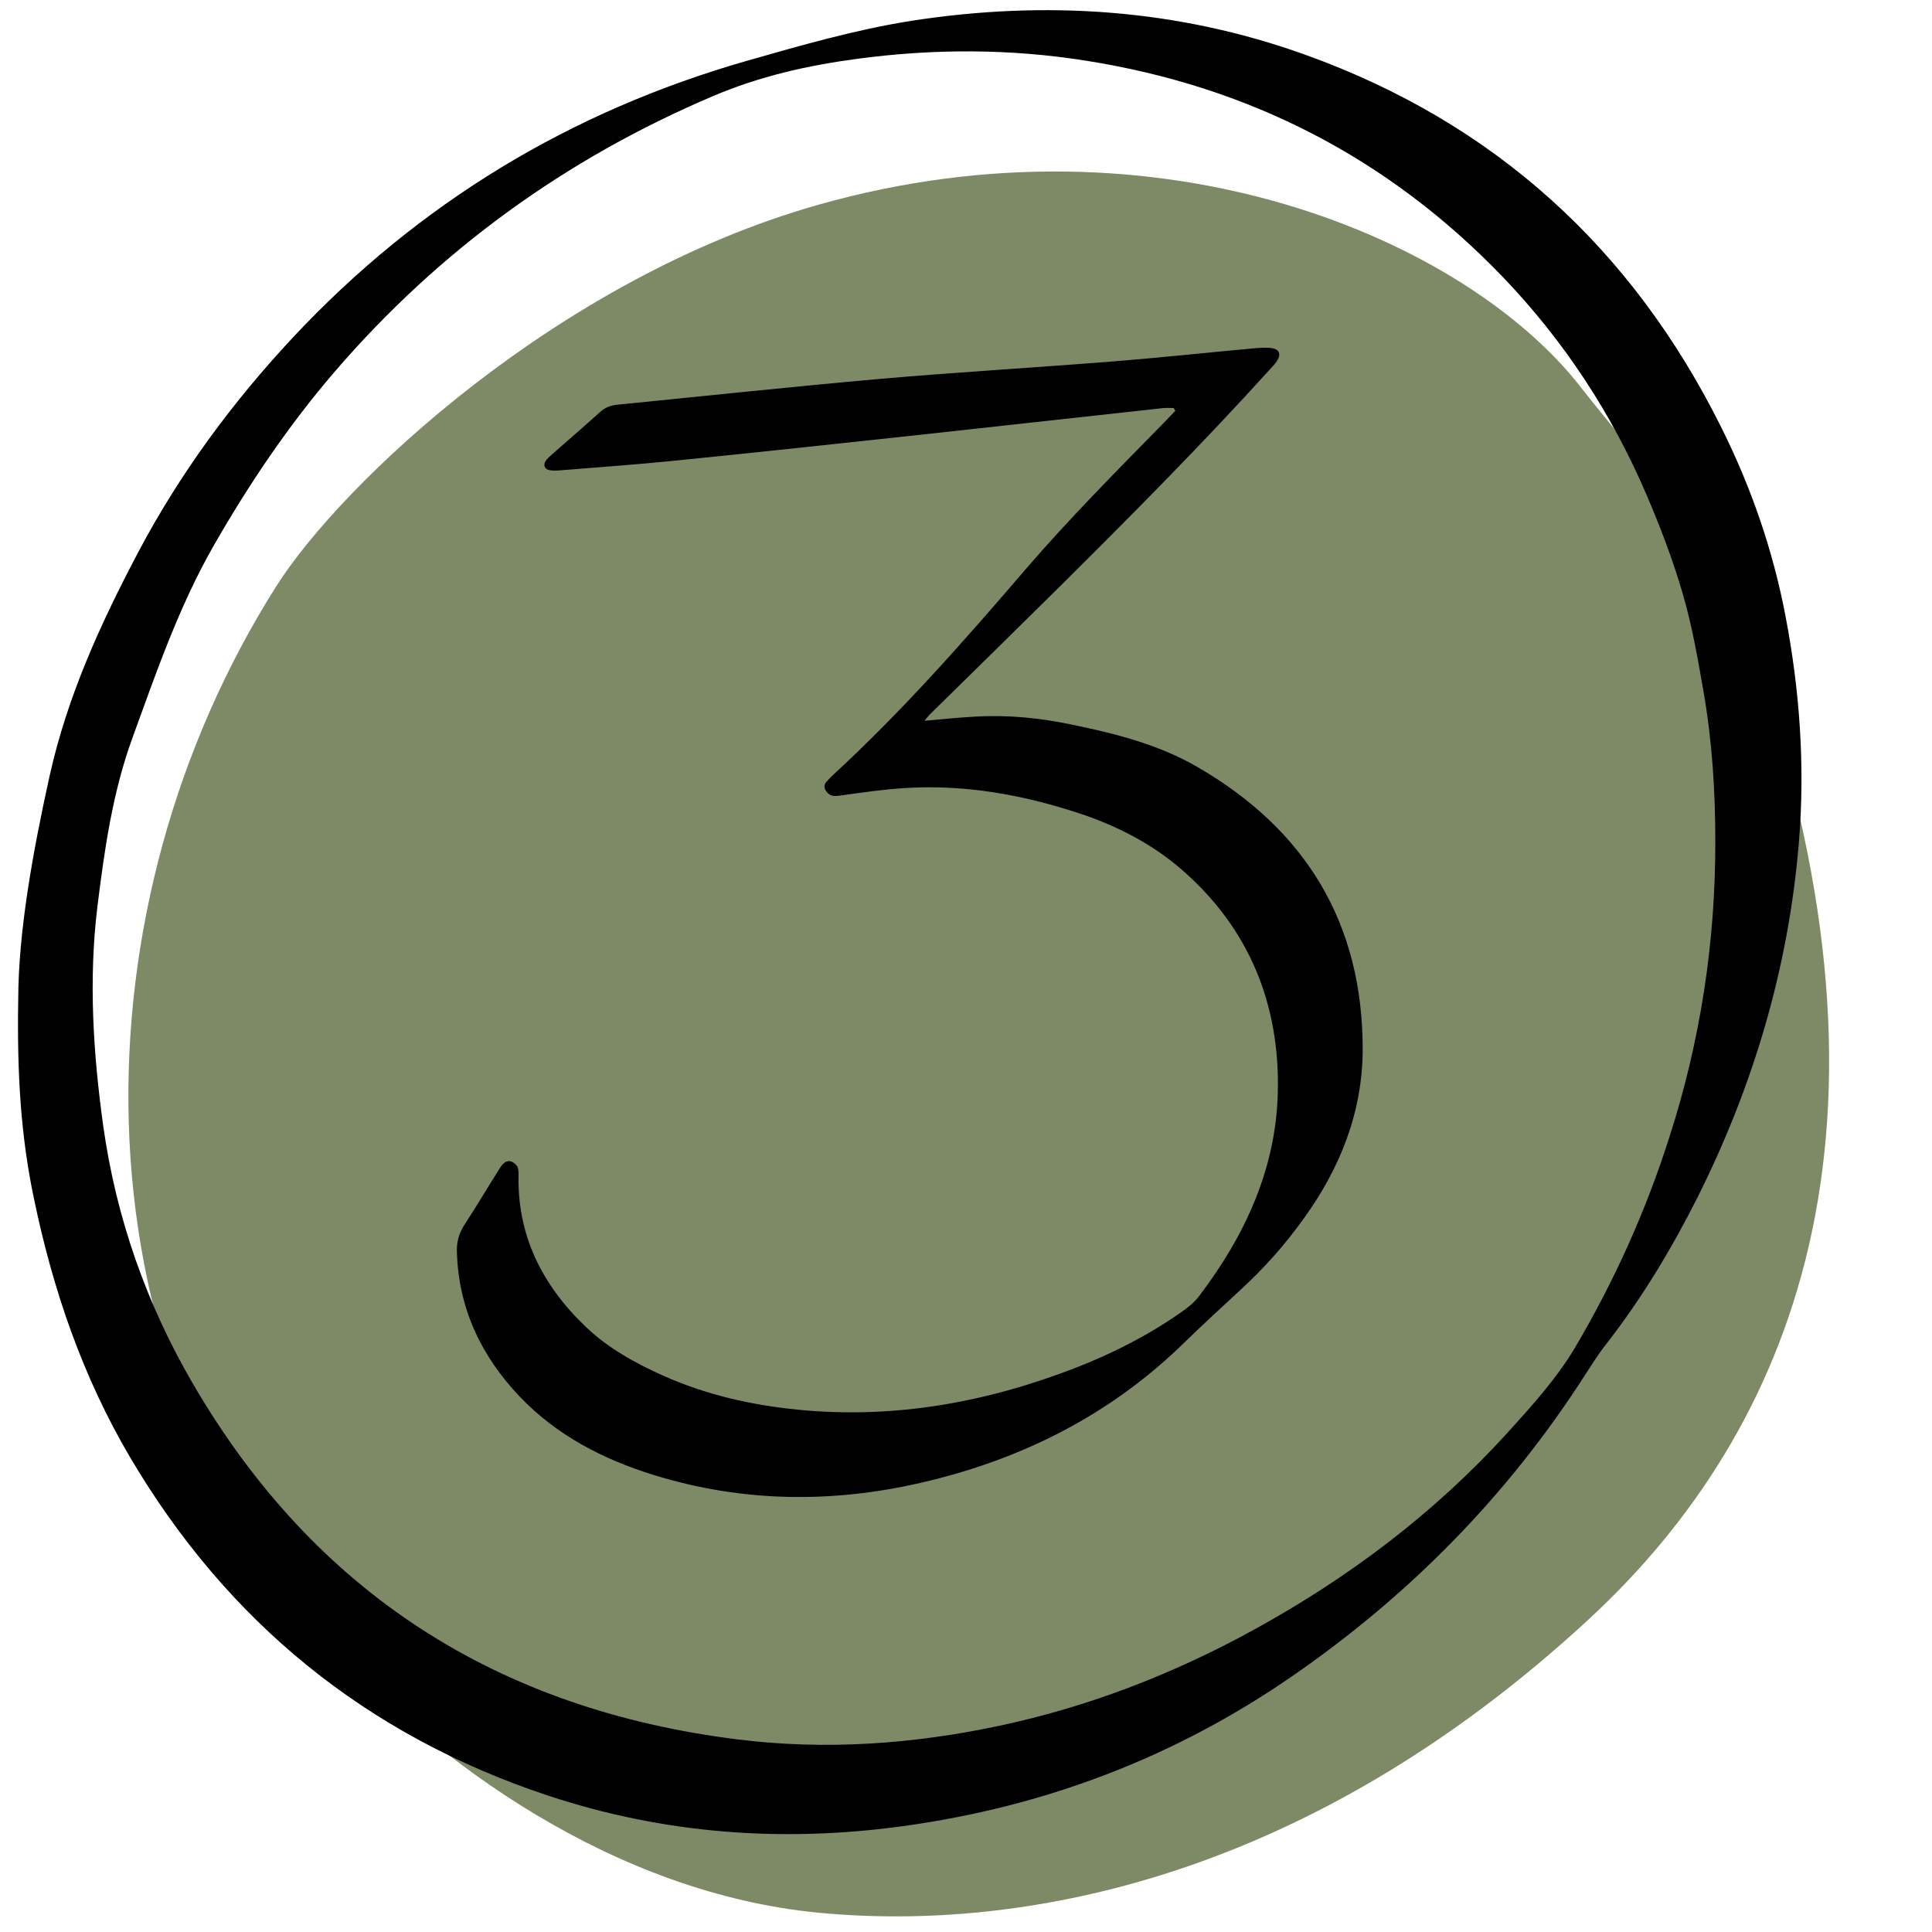 <svg xmlns="http://www.w3.org/2000/svg" xmlns:xlink="http://www.w3.org/1999/xlink" width="500" zoomAndPan="magnify" viewBox="0 0 375 375" height="500" preserveAspectRatio="xMidYMid meet" version="1.0"><defs><clipPath id="f125fbbd60"><path d="M 3.066 1 L 350 1 L 350 357 L 3.066 357 Z M 3.066 1 " clip-rule="nonzero"/></clipPath></defs><path fill="#7e8965" d="M 306.777 75.094 C 284.656 46.684 225.594 20.879 158.926 39.719 C 108.211 54.051 66.188 93.949 53.637 113.773 C 14.469 175.629 13.133 261.594 63.539 318.637 C 84.09 341.895 119.234 367.5 159.047 371.273 C 198.293 374.996 253.734 364.848 308.445 314.238 C 348.172 277.48 371.715 219.191 340.887 129.113 C 332.145 103.59 317.559 88.957 306.777 75.094 " fill-opacity="1" fill-rule="nonzero"/><g clip-path="url(#f125fbbd60)"><path fill="#000000" d="M 3.539 193.945 C 3.574 180.934 6.289 165.707 9.648 150.516 C 13.078 135.113 19.551 120.957 26.84 107.164 C 34.918 91.902 45.102 78.07 56.934 65.418 C 81.309 39.395 110.688 21.629 144.965 11.805 C 155.504 8.801 166.02 5.766 176.852 4.047 C 202.906 0.008 228.57 1.691 253.449 10.66 C 290.047 23.844 316.816 48.191 334.121 83 C 339.914 94.613 344.129 106.805 346.555 119.527 C 349.34 134.039 350.379 148.727 349.164 163.488 C 347.168 187.793 340.336 210.777 329.438 232.508 C 324.391 242.516 318.641 252.062 311.738 260.918 C 310.238 262.812 308.957 264.887 307.629 266.922 C 292.656 290.266 273.57 309.637 250.797 325.359 C 227.961 341.121 202.723 350.703 175.234 354.453 C 151.824 357.676 128.805 355.953 106.359 348.52 C 71.152 336.836 44.168 314.891 25.293 282.934 C 16.035 267.246 10.25 250.332 6.566 232.539 C 4.07 220.637 3.285 208.629 3.539 193.945 M 332.941 163.273 C 332.941 153.551 332.332 143.867 330.656 134.25 C 329.547 127.887 328.441 121.457 326.617 115.234 C 324.723 108.734 322.289 102.328 319.609 96.082 C 312.855 80.285 303.562 66.133 291.625 53.688 C 269.355 30.566 242.34 16.734 210.672 11.762 C 195.984 9.438 181.258 9.438 166.492 11.402 C 156.84 12.684 147.441 14.797 138.402 18.652 C 109.773 30.809 85.219 48.602 64.918 72.199 C 55.984 82.598 48.375 93.891 41.543 105.793 C 34.719 117.695 30.285 130.637 25.633 143.43 C 21.848 153.867 20.277 164.914 18.914 175.918 C 17.16 190.246 18.094 204.547 20.059 218.699 C 22.562 236.398 28.418 253.082 37.434 268.562 C 61.098 309.234 96.691 331.828 143.125 337.613 C 160.246 339.758 177.293 338.535 194.164 334.934 C 211.535 331.215 227.871 324.855 243.414 316.312 C 261.895 306.164 278.477 293.648 292.664 278.031 C 297.383 272.812 302.133 267.594 305.742 261.52 C 313.352 248.613 319.469 235.035 324.008 220.777 C 330.047 202.051 332.977 182.898 332.941 163.273 " fill-opacity="1" fill-rule="nonzero"/></g><path fill="#000000" d="M 227.824 79.207 C 227.141 79.207 226.43 79.137 225.785 79.207 C 209.844 80.961 193.938 82.703 177.996 84.457 C 162.305 86.145 146.613 87.852 130.887 89.426 C 123.562 90.176 116.234 90.672 108.906 91.281 C 108.121 91.352 107.336 91.387 106.586 91.246 C 105.656 91.027 105.406 90.211 105.945 89.426 C 106.266 88.996 106.66 88.602 107.086 88.246 C 110.199 85.496 113.344 82.809 116.414 80.023 C 117.379 79.137 118.453 78.699 119.777 78.559 C 136.719 76.875 153.66 75.062 170.602 73.559 C 185.828 72.234 201.09 71.344 216.352 70.129 C 225.285 69.414 234.223 68.445 243.195 67.625 C 244.266 67.52 245.375 67.453 246.445 67.52 C 248.371 67.66 248.84 68.77 247.66 70.348 C 247.305 70.844 246.84 71.273 246.41 71.781 C 233.293 86.258 219.531 100.121 205.664 113.883 C 197.367 122.102 189.043 130.254 180.75 138.402 C 180.32 138.797 179.965 139.293 179.426 139.902 C 182.965 139.582 186.215 139.258 189.469 139.086 C 195.762 138.727 201.945 139.371 208.094 140.656 C 216.527 142.41 224.82 144.477 232.359 148.84 C 253.48 161.031 264.527 179.258 264.496 203.734 C 264.457 215.855 260.137 226.723 253.059 236.512 C 249.449 241.555 245.375 246.164 240.797 250.344 C 237.117 253.738 233.434 257.133 229.824 260.641 C 215.457 274.688 198.191 283.336 178.75 287.805 C 161.344 291.809 144.047 291.59 126.926 286.305 C 117.098 283.266 108.055 278.617 100.871 271.074 C 93.434 263.25 89.004 254.023 88.684 243.02 C 88.613 241.059 89.078 239.375 90.148 237.734 C 92.547 234.051 94.762 230.297 97.117 226.582 C 98.082 225.082 99.227 224.977 100.297 226.258 C 100.586 226.617 100.656 227.262 100.656 227.758 C 100.297 239.766 105.27 249.523 113.77 257.602 C 118.059 261.68 123.211 264.539 128.605 266.965 C 136.969 270.719 145.762 272.715 154.84 273.617 C 173.531 275.473 191.445 272.219 208.848 265.465 C 215.996 262.68 222.82 259.207 229.113 254.812 C 230.438 253.887 231.793 252.848 232.762 251.555 C 241.625 239.871 247.664 226.93 248.023 212.062 C 248.453 194.836 242.379 180 229.223 168.664 C 223.539 163.77 216.82 160.305 209.602 157.906 C 198.664 154.293 187.512 152.262 175.969 152.941 C 171.609 153.195 167.281 153.832 162.922 154.441 C 161.992 154.547 161.277 154.582 160.602 153.867 C 159.918 153.117 159.781 152.367 160.531 151.613 C 160.887 151.223 161.281 150.793 161.676 150.438 C 175.113 138.07 187.16 124.379 199.027 110.551 C 207.391 100.828 216.434 91.711 225.406 82.566 C 226.336 81.641 227.23 80.672 228.125 79.738 Z M 227.824 79.207 " fill-opacity="1" fill-rule="nonzero"/></svg>